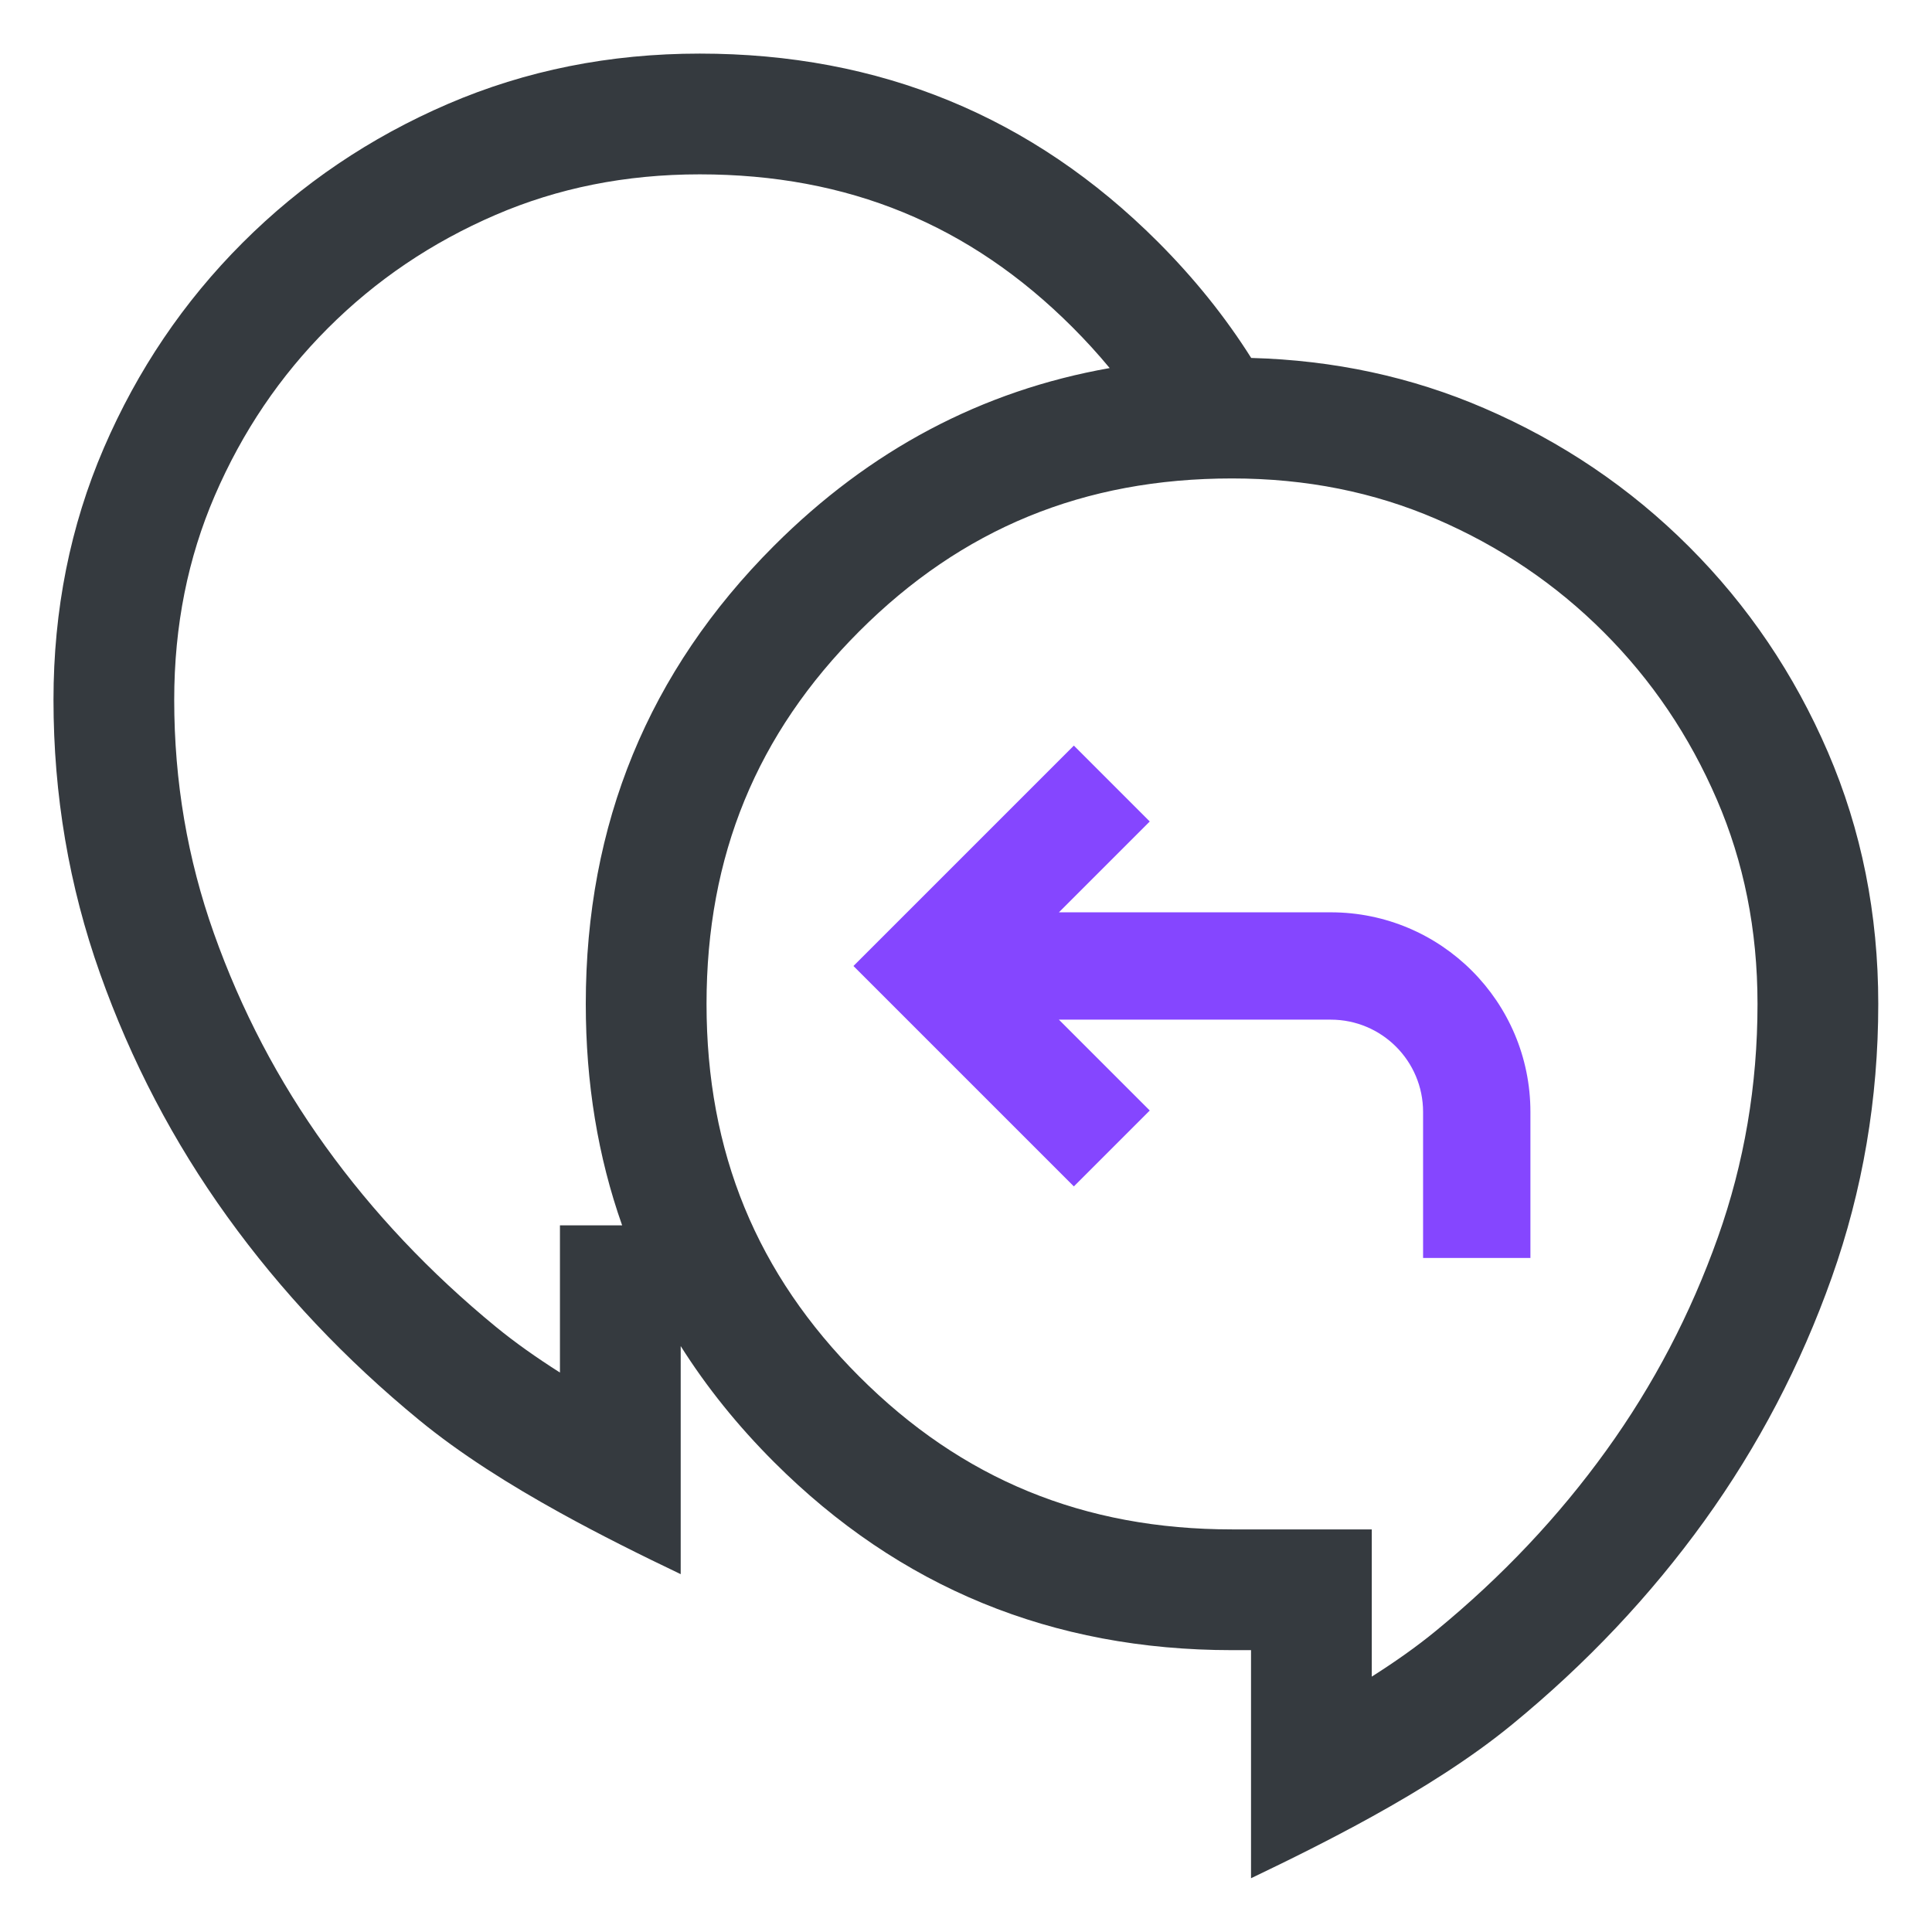 <svg xmlns="http://www.w3.org/2000/svg" width="70" height="70" viewBox="0 0 70 70" fill="none"><path fill-rule="evenodd" clip-rule="evenodd" d="M20.288 54.807C21.754 55.618 23.253 56.361 24.663 57.035V48.771C25.599 50.254 26.725 51.654 28.042 52.971C32.587 57.516 38.119 59.788 44.639 59.788H45.327V68.052C46.737 67.378 48.236 66.635 49.702 65.824C51.529 64.814 53.306 63.697 54.796 62.474C57.482 60.271 59.8 57.814 61.752 55.106C63.703 52.397 65.241 49.459 66.366 46.291C67.49 43.123 68.053 39.817 68.053 36.374C68.053 33.114 67.445 30.073 66.228 27.249C65.011 24.426 63.336 21.947 61.201 19.812C59.066 17.677 56.587 16.001 53.763 14.785C51.141 13.655 48.331 13.05 45.333 12.969C44.396 11.483 43.268 10.08 41.949 8.76C37.403 4.215 31.871 1.942 25.352 1.942C22.092 1.942 19.051 2.551 16.227 3.767C13.404 4.984 10.925 6.66 8.79 8.795C6.655 10.929 4.979 13.409 3.762 16.232C2.546 19.056 1.938 22.097 1.938 25.357C1.938 28.8 2.5 32.106 3.625 35.273C4.75 38.441 6.288 41.38 8.239 44.088C10.19 46.797 12.508 49.253 15.194 51.457C16.684 52.68 18.461 53.797 20.288 54.807ZM22.541 44.396H20.288V49.73C19.444 49.194 18.661 48.642 17.969 48.075C15.565 46.102 13.509 43.92 11.789 41.531C10.081 39.16 8.735 36.591 7.748 33.81C6.794 31.123 6.312 28.314 6.312 25.357C6.312 22.656 6.813 20.208 7.78 17.963C8.782 15.639 10.147 13.624 11.883 11.888C13.619 10.152 15.634 8.787 17.958 7.785C20.203 6.818 22.651 6.317 25.352 6.317C30.729 6.317 35.143 8.142 38.855 11.854C39.337 12.336 39.787 12.83 40.206 13.336C35.574 14.153 31.519 16.3 28.042 19.777C23.497 24.323 21.224 29.855 21.224 36.374C21.224 39.239 21.663 41.913 22.541 44.396ZM52.021 59.092C51.329 59.66 50.547 60.211 49.702 60.747V55.413H44.639C39.261 55.413 34.847 53.589 31.135 49.877C27.424 46.166 25.599 41.752 25.599 36.374C25.599 30.997 27.424 26.583 31.135 22.871C34.847 19.159 39.261 17.335 44.639 17.335C47.339 17.335 49.788 17.835 52.032 18.802C54.356 19.804 56.371 21.169 58.107 22.905C59.843 24.641 61.208 26.656 62.21 28.981C63.177 31.225 63.678 33.673 63.678 36.374C63.678 39.331 63.197 42.141 62.243 44.827C61.255 47.608 59.91 50.178 58.202 52.548C56.481 54.938 54.426 57.119 52.021 59.092Z" fill="#353A3F"></path><path fill-rule="evenodd" clip-rule="evenodd" d="M38.366 36.944L41.658 40.236L38.908 42.986L30.922 35L38.908 27.014L41.658 29.764L38.366 33.055H48.216C52.211 33.055 55.45 36.294 55.45 40.289V45.578H51.561V40.289C51.561 38.441 50.063 36.944 48.216 36.944H38.366Z" fill="#8546FF"></path></svg>